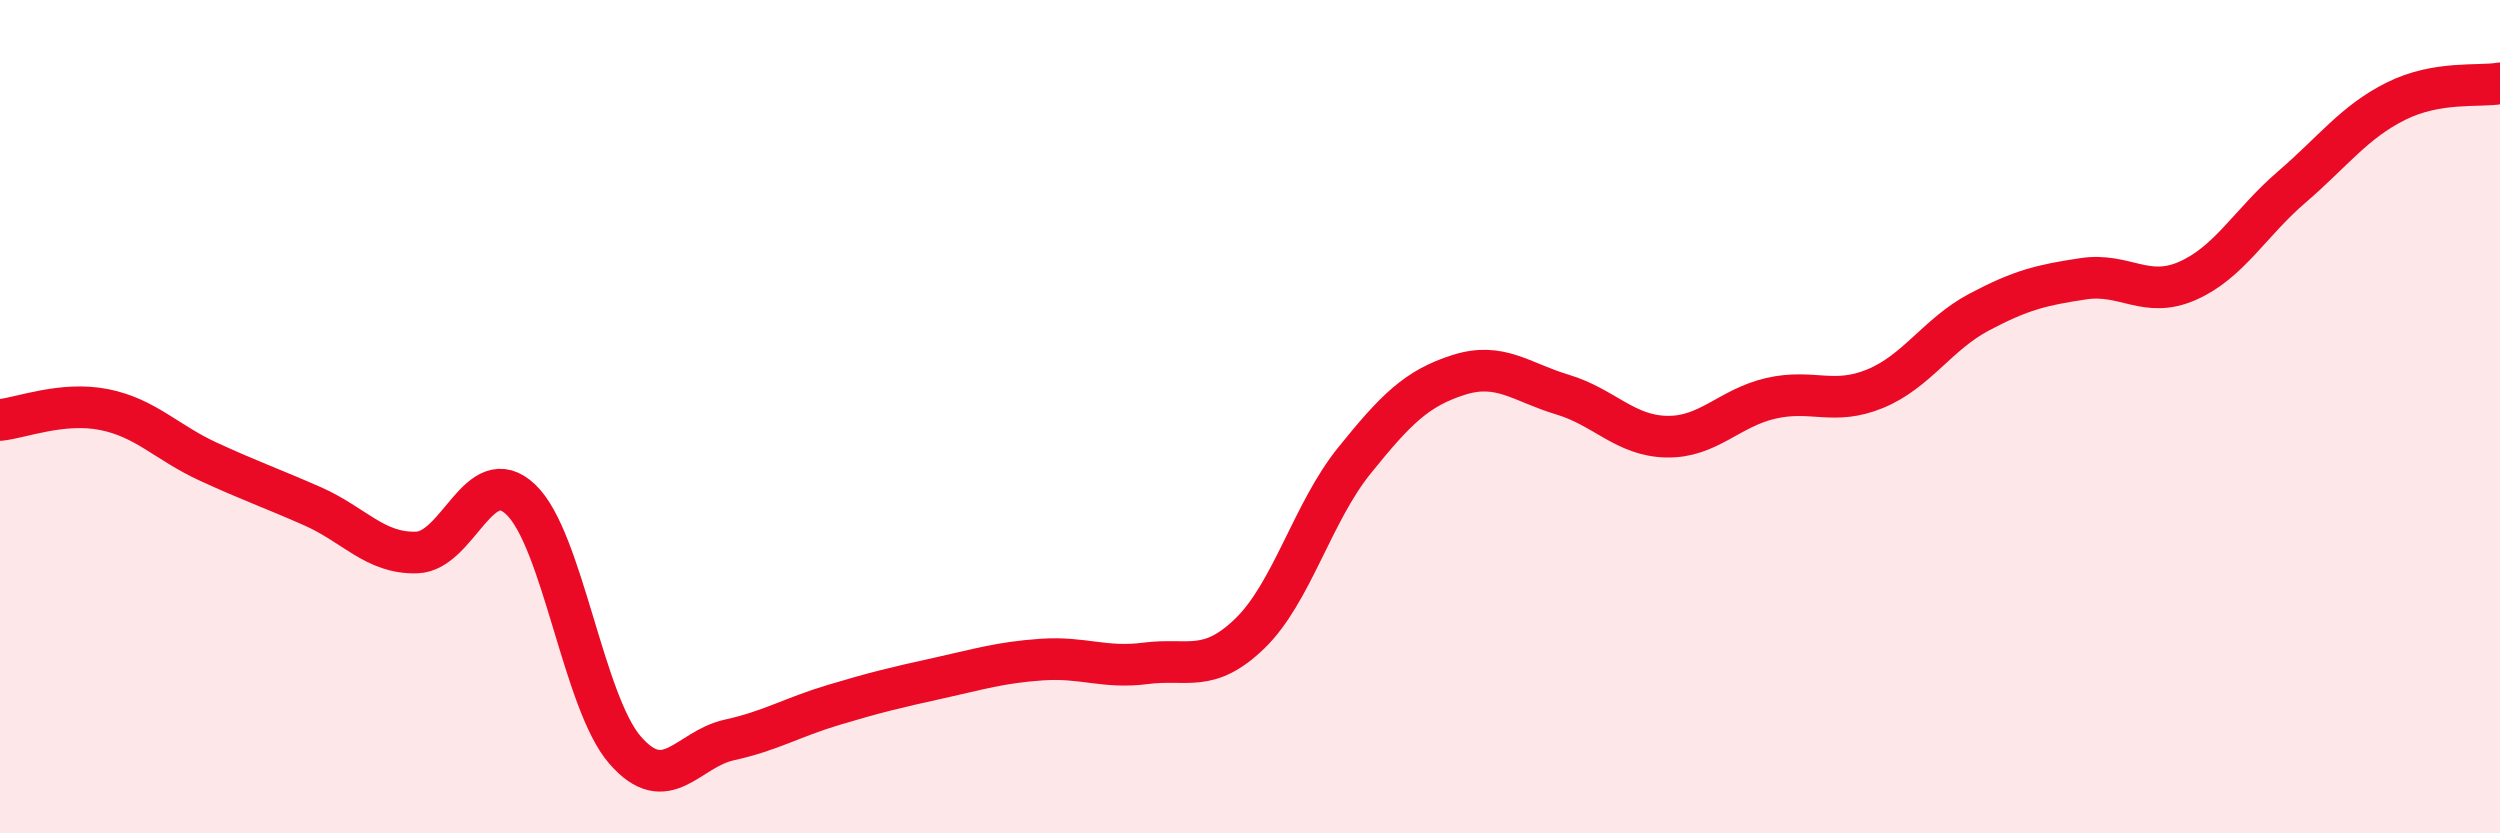 
    <svg width="60" height="20" viewBox="0 0 60 20" xmlns="http://www.w3.org/2000/svg">
      <path
        d="M 0,10.08 C 0.5,10.03 1.5,9.63 2.5,9.83 C 3.5,10.03 4,10.62 5,11.08 C 6,11.54 6.5,11.71 7.5,12.15 C 8.5,12.59 9,13.29 10,13.26 C 11,13.23 11.5,11.04 12.5,11.99 C 13.5,12.94 14,16.85 15,18 C 16,19.15 16.5,17.98 17.5,17.76 C 18.5,17.54 19,17.22 20,16.92 C 21,16.62 21.5,16.5 22.5,16.28 C 23.5,16.06 24,15.9 25,15.83 C 26,15.76 26.5,16.05 27.5,15.92 C 28.5,15.79 29,16.17 30,15.2 C 31,14.23 31.5,12.3 32.5,11.06 C 33.5,9.82 34,9.32 35,9 C 36,8.68 36.5,9.17 37.5,9.47 C 38.5,9.77 39,10.46 40,10.48 C 41,10.5 41.5,9.79 42.5,9.56 C 43.5,9.33 44,9.74 45,9.33 C 46,8.92 46.5,8.02 47.5,7.49 C 48.5,6.96 49,6.84 50,6.69 C 51,6.54 51.5,7.18 52.5,6.74 C 53.5,6.3 54,5.35 55,4.49 C 56,3.63 56.5,2.93 57.5,2.43 C 58.5,1.93 59.5,2.09 60,2L60 20L0 20Z"
        fill="#EB0A25"
        opacity="0.1"
        stroke-linecap="round"
        stroke-linejoin="round"
      />
      <path
        d="M 0,10.08 C 0.5,10.03 1.5,9.63 2.5,9.83 C 3.5,10.03 4,10.62 5,11.08 C 6,11.54 6.5,11.71 7.5,12.15 C 8.5,12.59 9,13.29 10,13.26 C 11,13.23 11.5,11.04 12.5,11.99 C 13.5,12.94 14,16.85 15,18 C 16,19.15 16.5,17.98 17.5,17.76 C 18.5,17.54 19,17.22 20,16.92 C 21,16.62 21.5,16.5 22.5,16.28 C 23.5,16.06 24,15.9 25,15.83 C 26,15.76 26.5,16.05 27.5,15.92 C 28.5,15.79 29,16.17 30,15.2 C 31,14.23 31.5,12.3 32.5,11.06 C 33.5,9.82 34,9.32 35,9 C 36,8.68 36.5,9.17 37.5,9.47 C 38.5,9.77 39,10.46 40,10.48 C 41,10.5 41.5,9.79 42.5,9.56 C 43.5,9.33 44,9.74 45,9.33 C 46,8.92 46.5,8.02 47.5,7.49 C 48.5,6.96 49,6.84 50,6.69 C 51,6.54 51.5,7.18 52.5,6.74 C 53.5,6.3 54,5.35 55,4.49 C 56,3.63 56.5,2.93 57.5,2.43 C 58.5,1.93 59.5,2.09 60,2"
        stroke="#EB0A25"
        stroke-width="1"
        fill="none"
        stroke-linecap="round"
        stroke-linejoin="round"
      />
    </svg>
  